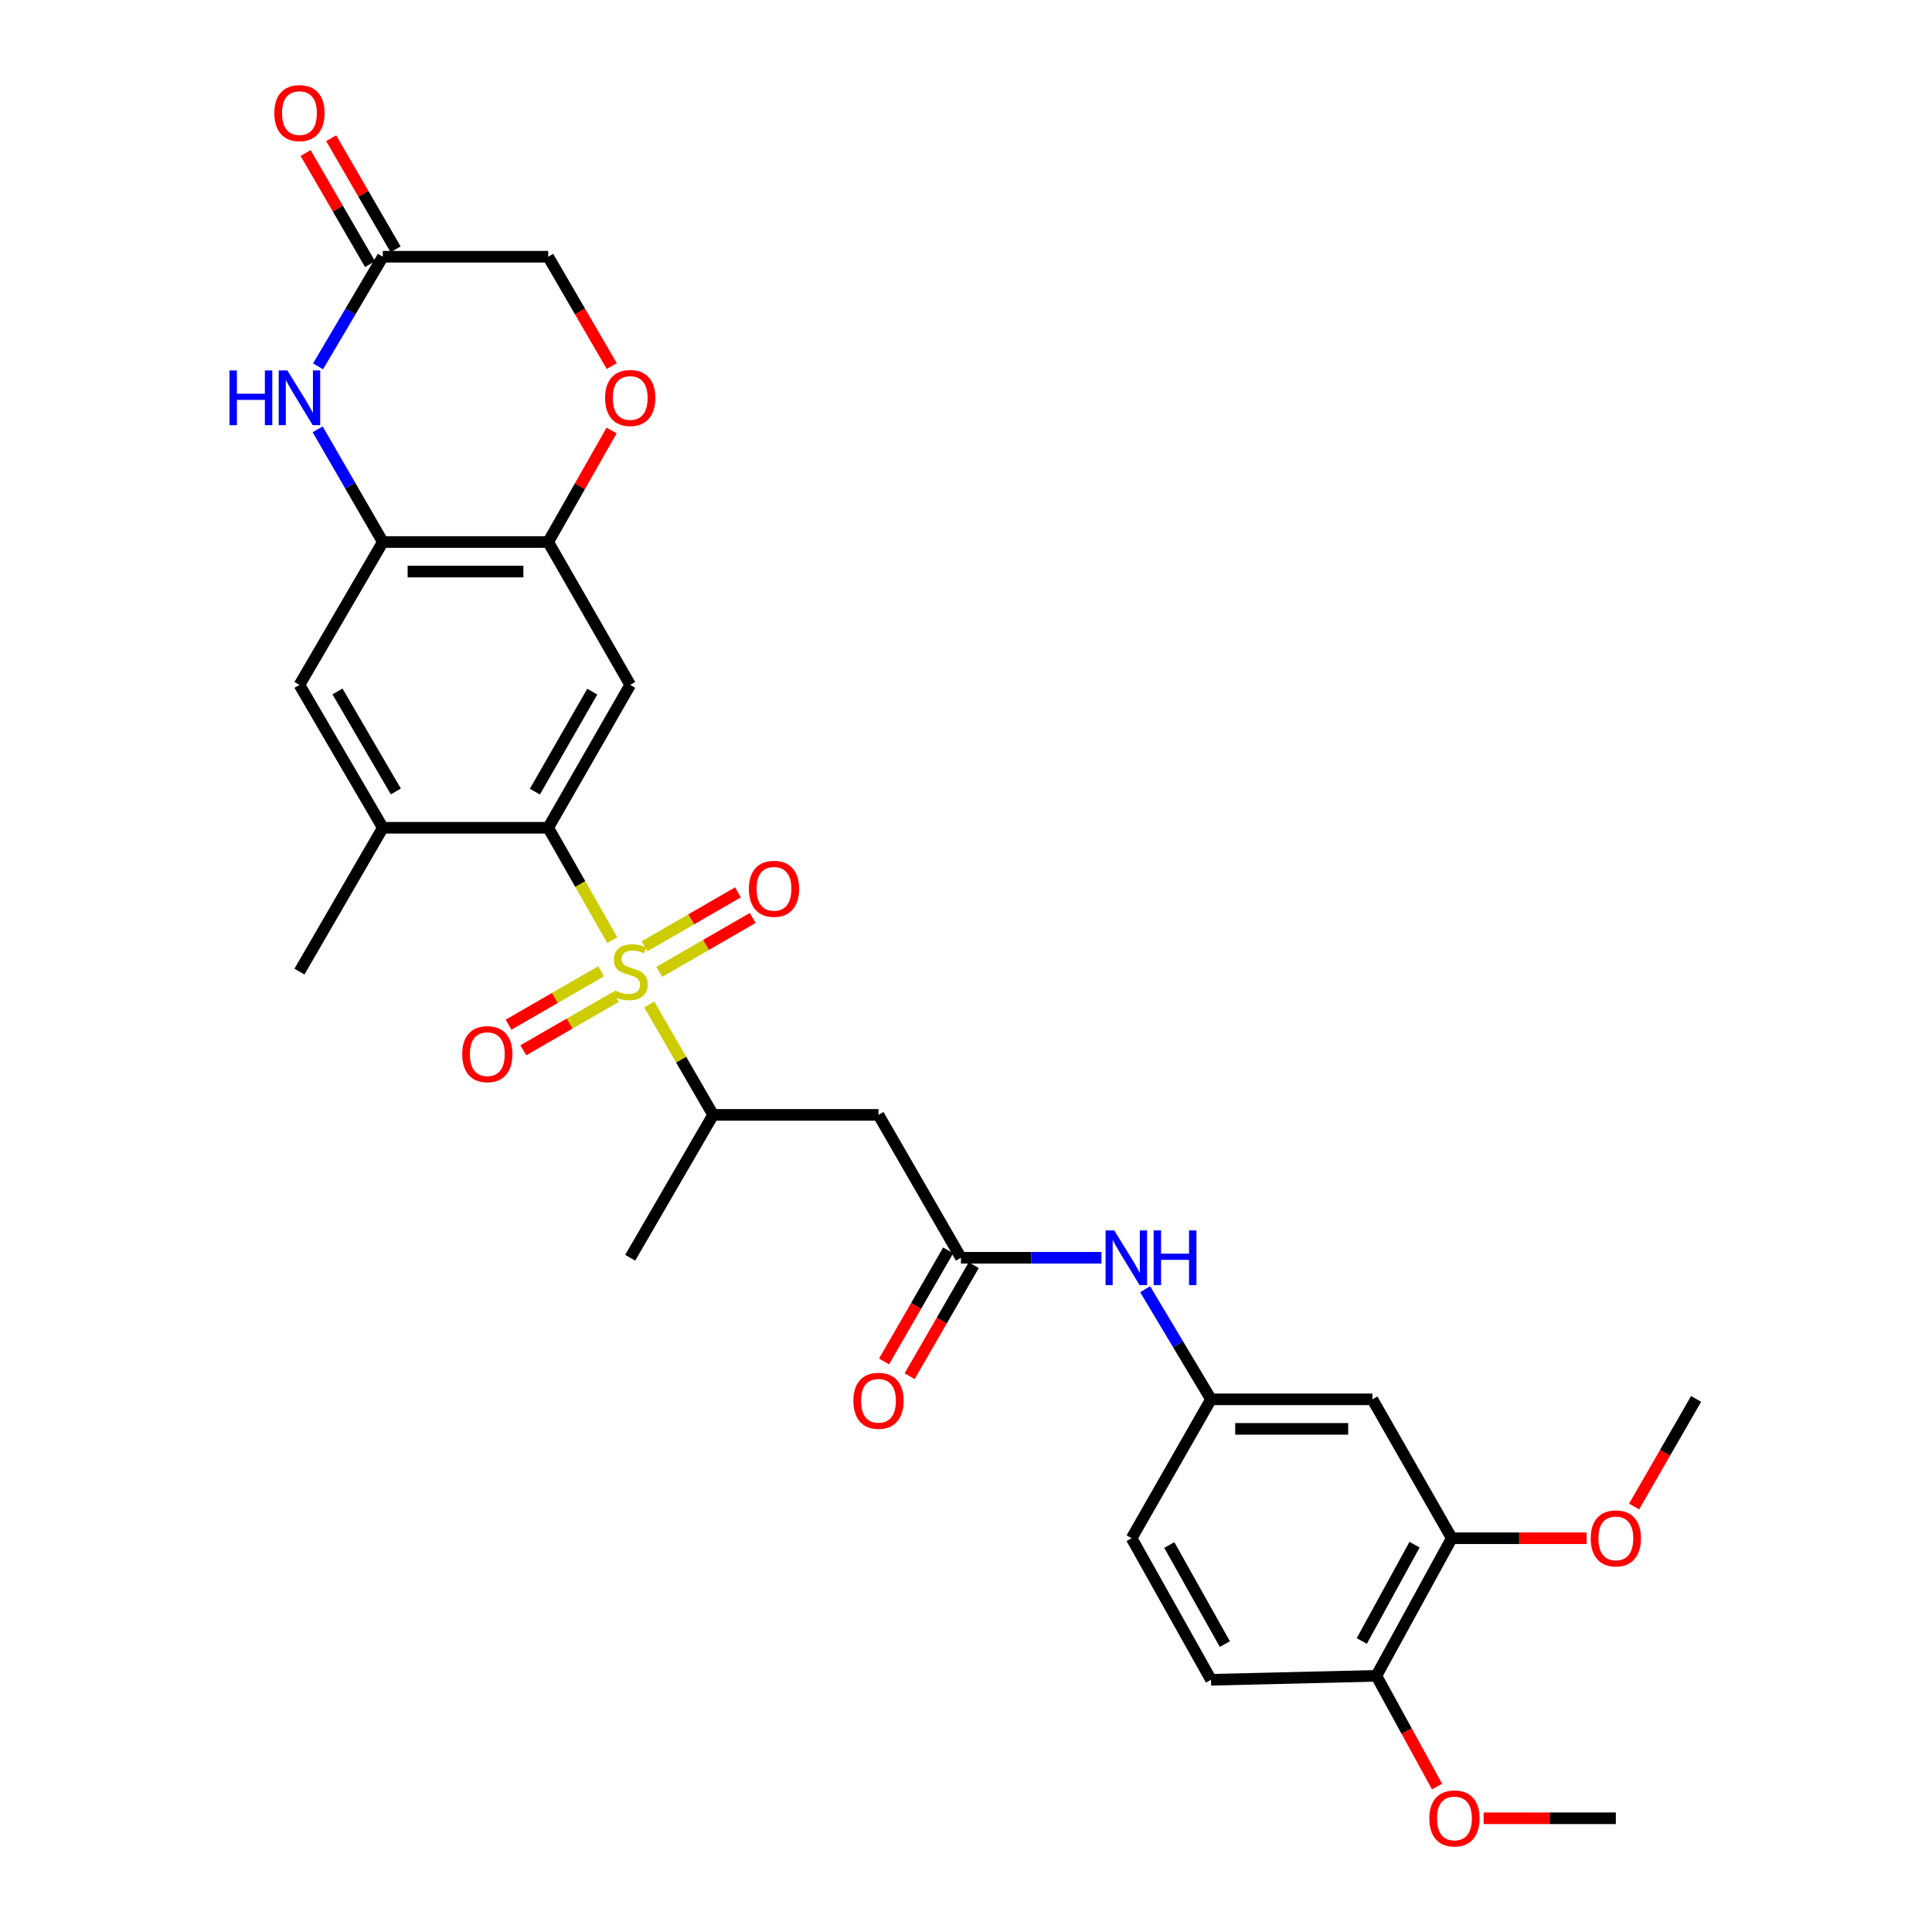 <?xml version='1.0' encoding='iso-8859-1'?>
<svg version='1.1' baseProfile='full'
              xmlns='http://www.w3.org/2000/svg'
                      xmlns:rdkit='http://www.rdkit.org/xml'
                      xmlns:xlink='http://www.w3.org/1999/xlink'
                  xml:space='preserve'
width='1000px' height='1000px' viewBox='0 0 1000 1000'>
<!-- END OF HEADER -->
<rect style='opacity:1.0;fill:#FFFFFF;stroke:none' width='1000' height='1000' x='0' y='0'> </rect>
<path class='bond-0' d='M 316.919,486.63 L 300.331,457.541' style='fill:none;fill-rule:evenodd;stroke:#CCCC00;stroke-width:6px;stroke-linecap:butt;stroke-linejoin:miter;stroke-opacity:1' />
<path class='bond-0' d='M 300.331,457.541 L 283.744,428.452' style='fill:none;fill-rule:evenodd;stroke:#000000;stroke-width:6px;stroke-linecap:butt;stroke-linejoin:miter;stroke-opacity:1' />
<path class='bond-4' d='M 336.042,519.914 L 352.575,548.487' style='fill:none;fill-rule:evenodd;stroke:#CCCC00;stroke-width:6px;stroke-linecap:butt;stroke-linejoin:miter;stroke-opacity:1' />
<path class='bond-4' d='M 352.575,548.487 L 369.108,577.06' style='fill:none;fill-rule:evenodd;stroke:#000000;stroke-width:6px;stroke-linecap:butt;stroke-linejoin:miter;stroke-opacity:1' />
<path class='bond-12' d='M 341.241,503.038 L 365.426,489.086' style='fill:none;fill-rule:evenodd;stroke:#CCCC00;stroke-width:6px;stroke-linecap:butt;stroke-linejoin:miter;stroke-opacity:1' />
<path class='bond-12' d='M 365.426,489.086 L 389.612,475.134' style='fill:none;fill-rule:evenodd;stroke:#FF0000;stroke-width:6px;stroke-linecap:butt;stroke-linejoin:miter;stroke-opacity:1' />
<path class='bond-12' d='M 333.6,489.793 L 357.786,475.841' style='fill:none;fill-rule:evenodd;stroke:#CCCC00;stroke-width:6px;stroke-linecap:butt;stroke-linejoin:miter;stroke-opacity:1' />
<path class='bond-12' d='M 357.786,475.841 L 381.971,461.889' style='fill:none;fill-rule:evenodd;stroke:#FF0000;stroke-width:6px;stroke-linecap:butt;stroke-linejoin:miter;stroke-opacity:1' />
<path class='bond-13' d='M 311.158,502.737 L 287.193,516.559' style='fill:none;fill-rule:evenodd;stroke:#CCCC00;stroke-width:6px;stroke-linecap:butt;stroke-linejoin:miter;stroke-opacity:1' />
<path class='bond-13' d='M 287.193,516.559 L 263.228,530.38' style='fill:none;fill-rule:evenodd;stroke:#FF0000;stroke-width:6px;stroke-linecap:butt;stroke-linejoin:miter;stroke-opacity:1' />
<path class='bond-13' d='M 318.798,515.983 L 294.832,529.804' style='fill:none;fill-rule:evenodd;stroke:#CCCC00;stroke-width:6px;stroke-linecap:butt;stroke-linejoin:miter;stroke-opacity:1' />
<path class='bond-13' d='M 294.832,529.804 L 270.867,543.626' style='fill:none;fill-rule:evenodd;stroke:#FF0000;stroke-width:6px;stroke-linecap:butt;stroke-linejoin:miter;stroke-opacity:1' />
<path class='bond-1' d='M 283.744,428.452 L 326.192,354.505' style='fill:none;fill-rule:evenodd;stroke:#000000;stroke-width:6px;stroke-linecap:butt;stroke-linejoin:miter;stroke-opacity:1' />
<path class='bond-1' d='M 276.85,409.748 L 306.564,357.985' style='fill:none;fill-rule:evenodd;stroke:#000000;stroke-width:6px;stroke-linecap:butt;stroke-linejoin:miter;stroke-opacity:1' />
<path class='bond-8' d='M 283.744,428.452 L 198.15,428.452' style='fill:none;fill-rule:evenodd;stroke:#000000;stroke-width:6px;stroke-linecap:butt;stroke-linejoin:miter;stroke-opacity:1' />
<path class='bond-5' d='M 326.192,354.505 L 283.744,280.55' style='fill:none;fill-rule:evenodd;stroke:#000000;stroke-width:6px;stroke-linecap:butt;stroke-linejoin:miter;stroke-opacity:1' />
<path class='bond-2' d='M 164.429,222.222 L 181.29,251.386' style='fill:none;fill-rule:evenodd;stroke:#0000FF;stroke-width:6px;stroke-linecap:butt;stroke-linejoin:miter;stroke-opacity:1' />
<path class='bond-2' d='M 181.29,251.386 L 198.15,280.55' style='fill:none;fill-rule:evenodd;stroke:#000000;stroke-width:6px;stroke-linecap:butt;stroke-linejoin:miter;stroke-opacity:1' />
<path class='bond-9' d='M 164.618,189.626 L 181.384,161.255' style='fill:none;fill-rule:evenodd;stroke:#0000FF;stroke-width:6px;stroke-linecap:butt;stroke-linejoin:miter;stroke-opacity:1' />
<path class='bond-9' d='M 181.384,161.255 L 198.15,132.885' style='fill:none;fill-rule:evenodd;stroke:#000000;stroke-width:6px;stroke-linecap:butt;stroke-linejoin:miter;stroke-opacity:1' />
<path class='bond-3' d='M 198.15,280.55 L 154.997,354.505' style='fill:none;fill-rule:evenodd;stroke:#000000;stroke-width:6px;stroke-linecap:butt;stroke-linejoin:miter;stroke-opacity:1' />
<path class='bond-30' d='M 198.15,280.55 L 283.744,280.55' style='fill:none;fill-rule:evenodd;stroke:#000000;stroke-width:6px;stroke-linecap:butt;stroke-linejoin:miter;stroke-opacity:1' />
<path class='bond-30' d='M 210.989,295.84 L 270.905,295.84' style='fill:none;fill-rule:evenodd;stroke:#000000;stroke-width:6px;stroke-linecap:butt;stroke-linejoin:miter;stroke-opacity:1' />
<path class='bond-6' d='M 369.108,577.06 L 454.702,577.06' style='fill:none;fill-rule:evenodd;stroke:#000000;stroke-width:6px;stroke-linecap:butt;stroke-linejoin:miter;stroke-opacity:1' />
<path class='bond-27' d='M 369.108,577.06 L 326.192,651.016' style='fill:none;fill-rule:evenodd;stroke:#000000;stroke-width:6px;stroke-linecap:butt;stroke-linejoin:miter;stroke-opacity:1' />
<path class='bond-10' d='M 283.744,280.55 L 300.161,251.681' style='fill:none;fill-rule:evenodd;stroke:#000000;stroke-width:6px;stroke-linecap:butt;stroke-linejoin:miter;stroke-opacity:1' />
<path class='bond-10' d='M 300.161,251.681 L 316.578,222.813' style='fill:none;fill-rule:evenodd;stroke:#FF0000;stroke-width:6px;stroke-linecap:butt;stroke-linejoin:miter;stroke-opacity:1' />
<path class='bond-7' d='M 454.702,577.06 L 497.388,651.016' style='fill:none;fill-rule:evenodd;stroke:#000000;stroke-width:6px;stroke-linecap:butt;stroke-linejoin:miter;stroke-opacity:1' />
<path class='bond-16' d='M 497.388,651.016 L 533.745,651.016' style='fill:none;fill-rule:evenodd;stroke:#000000;stroke-width:6px;stroke-linecap:butt;stroke-linejoin:miter;stroke-opacity:1' />
<path class='bond-16' d='M 533.745,651.016 L 570.101,651.016' style='fill:none;fill-rule:evenodd;stroke:#0000FF;stroke-width:6px;stroke-linecap:butt;stroke-linejoin:miter;stroke-opacity:1' />
<path class='bond-19' d='M 490.767,647.194 L 474.173,675.94' style='fill:none;fill-rule:evenodd;stroke:#000000;stroke-width:6px;stroke-linecap:butt;stroke-linejoin:miter;stroke-opacity:1' />
<path class='bond-19' d='M 474.173,675.94 L 457.579,704.686' style='fill:none;fill-rule:evenodd;stroke:#FF0000;stroke-width:6px;stroke-linecap:butt;stroke-linejoin:miter;stroke-opacity:1' />
<path class='bond-19' d='M 504.009,654.838 L 487.415,683.584' style='fill:none;fill-rule:evenodd;stroke:#000000;stroke-width:6px;stroke-linecap:butt;stroke-linejoin:miter;stroke-opacity:1' />
<path class='bond-19' d='M 487.415,683.584 L 470.821,712.331' style='fill:none;fill-rule:evenodd;stroke:#FF0000;stroke-width:6px;stroke-linecap:butt;stroke-linejoin:miter;stroke-opacity:1' />
<path class='bond-11' d='M 198.15,428.452 L 154.997,354.505' style='fill:none;fill-rule:evenodd;stroke:#000000;stroke-width:6px;stroke-linecap:butt;stroke-linejoin:miter;stroke-opacity:1' />
<path class='bond-11' d='M 204.884,409.654 L 174.676,357.891' style='fill:none;fill-rule:evenodd;stroke:#000000;stroke-width:6px;stroke-linecap:butt;stroke-linejoin:miter;stroke-opacity:1' />
<path class='bond-26' d='M 198.15,428.452 L 154.997,502.892' style='fill:none;fill-rule:evenodd;stroke:#000000;stroke-width:6px;stroke-linecap:butt;stroke-linejoin:miter;stroke-opacity:1' />
<path class='bond-20' d='M 204.764,129.05 L 188.09,100.294' style='fill:none;fill-rule:evenodd;stroke:#000000;stroke-width:6px;stroke-linecap:butt;stroke-linejoin:miter;stroke-opacity:1' />
<path class='bond-20' d='M 188.09,100.294 L 171.416,71.538' style='fill:none;fill-rule:evenodd;stroke:#FF0000;stroke-width:6px;stroke-linecap:butt;stroke-linejoin:miter;stroke-opacity:1' />
<path class='bond-20' d='M 191.537,136.72 L 174.863,107.964' style='fill:none;fill-rule:evenodd;stroke:#000000;stroke-width:6px;stroke-linecap:butt;stroke-linejoin:miter;stroke-opacity:1' />
<path class='bond-20' d='M 174.863,107.964 L 158.189,79.208' style='fill:none;fill-rule:evenodd;stroke:#FF0000;stroke-width:6px;stroke-linecap:butt;stroke-linejoin:miter;stroke-opacity:1' />
<path class='bond-31' d='M 198.15,132.885 L 283.744,132.885' style='fill:none;fill-rule:evenodd;stroke:#000000;stroke-width:6px;stroke-linecap:butt;stroke-linejoin:miter;stroke-opacity:1' />
<path class='bond-21' d='M 316.64,189.474 L 300.192,161.18' style='fill:none;fill-rule:evenodd;stroke:#FF0000;stroke-width:6px;stroke-linecap:butt;stroke-linejoin:miter;stroke-opacity:1' />
<path class='bond-21' d='M 300.192,161.18 L 283.744,132.885' style='fill:none;fill-rule:evenodd;stroke:#000000;stroke-width:6px;stroke-linecap:butt;stroke-linejoin:miter;stroke-opacity:1' />
<path class='bond-14' d='M 710.352,724.292 L 626.814,724.292' style='fill:none;fill-rule:evenodd;stroke:#000000;stroke-width:6px;stroke-linecap:butt;stroke-linejoin:miter;stroke-opacity:1' />
<path class='bond-14' d='M 697.821,739.582 L 639.345,739.582' style='fill:none;fill-rule:evenodd;stroke:#000000;stroke-width:6px;stroke-linecap:butt;stroke-linejoin:miter;stroke-opacity:1' />
<path class='bond-15' d='M 710.352,724.292 L 751.433,796.183' style='fill:none;fill-rule:evenodd;stroke:#000000;stroke-width:6px;stroke-linecap:butt;stroke-linejoin:miter;stroke-opacity:1' />
<path class='bond-24' d='M 751.433,796.183 L 786.333,796.183' style='fill:none;fill-rule:evenodd;stroke:#000000;stroke-width:6px;stroke-linecap:butt;stroke-linejoin:miter;stroke-opacity:1' />
<path class='bond-24' d='M 786.333,796.183 L 821.232,796.183' style='fill:none;fill-rule:evenodd;stroke:#FF0000;stroke-width:6px;stroke-linecap:butt;stroke-linejoin:miter;stroke-opacity:1' />
<path class='bond-32' d='M 751.433,796.183 L 712.408,867.404' style='fill:none;fill-rule:evenodd;stroke:#000000;stroke-width:6px;stroke-linecap:butt;stroke-linejoin:miter;stroke-opacity:1' />
<path class='bond-32' d='M 732.17,799.519 L 704.852,849.373' style='fill:none;fill-rule:evenodd;stroke:#000000;stroke-width:6px;stroke-linecap:butt;stroke-linejoin:miter;stroke-opacity:1' />
<path class='bond-17' d='M 592.729,667.31 L 609.771,695.801' style='fill:none;fill-rule:evenodd;stroke:#0000FF;stroke-width:6px;stroke-linecap:butt;stroke-linejoin:miter;stroke-opacity:1' />
<path class='bond-17' d='M 609.771,695.801 L 626.814,724.292' style='fill:none;fill-rule:evenodd;stroke:#000000;stroke-width:6px;stroke-linecap:butt;stroke-linejoin:miter;stroke-opacity:1' />
<path class='bond-23' d='M 626.814,724.292 L 585.725,796.183' style='fill:none;fill-rule:evenodd;stroke:#000000;stroke-width:6px;stroke-linecap:butt;stroke-linejoin:miter;stroke-opacity:1' />
<path class='bond-18' d='M 712.408,867.404 L 626.814,869.451' style='fill:none;fill-rule:evenodd;stroke:#000000;stroke-width:6px;stroke-linecap:butt;stroke-linejoin:miter;stroke-opacity:1' />
<path class='bond-25' d='M 712.408,867.404 L 728.113,896.06' style='fill:none;fill-rule:evenodd;stroke:#000000;stroke-width:6px;stroke-linecap:butt;stroke-linejoin:miter;stroke-opacity:1' />
<path class='bond-25' d='M 728.113,896.06 L 743.818,924.716' style='fill:none;fill-rule:evenodd;stroke:#FF0000;stroke-width:6px;stroke-linecap:butt;stroke-linejoin:miter;stroke-opacity:1' />
<path class='bond-22' d='M 626.814,869.451 L 585.725,796.183' style='fill:none;fill-rule:evenodd;stroke:#000000;stroke-width:6px;stroke-linecap:butt;stroke-linejoin:miter;stroke-opacity:1' />
<path class='bond-22' d='M 633.988,850.981 L 605.225,799.694' style='fill:none;fill-rule:evenodd;stroke:#000000;stroke-width:6px;stroke-linecap:butt;stroke-linejoin:miter;stroke-opacity:1' />
<path class='bond-28' d='M 845.805,779.783 L 861.854,751.927' style='fill:none;fill-rule:evenodd;stroke:#FF0000;stroke-width:6px;stroke-linecap:butt;stroke-linejoin:miter;stroke-opacity:1' />
<path class='bond-28' d='M 861.854,751.927 L 877.903,724.071' style='fill:none;fill-rule:evenodd;stroke:#000000;stroke-width:6px;stroke-linecap:butt;stroke-linejoin:miter;stroke-opacity:1' />
<path class='bond-29' d='M 767.906,941.138 L 802.131,941.138' style='fill:none;fill-rule:evenodd;stroke:#FF0000;stroke-width:6px;stroke-linecap:butt;stroke-linejoin:miter;stroke-opacity:1' />
<path class='bond-29' d='M 802.131,941.138 L 836.355,941.138' style='fill:none;fill-rule:evenodd;stroke:#000000;stroke-width:6px;stroke-linecap:butt;stroke-linejoin:miter;stroke-opacity:1' />
<path  class='atom-0' d='M 318.192 512.612
Q 318.512 512.732, 319.832 513.292
Q 321.152 513.852, 322.592 514.212
Q 324.072 514.532, 325.512 514.532
Q 328.192 514.532, 329.752 513.252
Q 331.312 511.932, 331.312 509.652
Q 331.312 508.092, 330.512 507.132
Q 329.752 506.172, 328.552 505.652
Q 327.352 505.132, 325.352 504.532
Q 322.832 503.772, 321.312 503.052
Q 319.832 502.332, 318.752 500.812
Q 317.712 499.292, 317.712 496.732
Q 317.712 493.172, 320.112 490.972
Q 322.552 488.772, 327.352 488.772
Q 330.632 488.772, 334.352 490.332
L 333.432 493.412
Q 330.032 492.012, 327.472 492.012
Q 324.712 492.012, 323.192 493.172
Q 321.672 494.292, 321.712 496.252
Q 321.712 497.772, 322.472 498.692
Q 323.272 499.612, 324.392 500.132
Q 325.552 500.652, 327.472 501.252
Q 330.032 502.052, 331.552 502.852
Q 333.072 503.652, 334.152 505.292
Q 335.272 506.892, 335.272 509.652
Q 335.272 513.572, 332.632 515.692
Q 330.032 517.772, 325.672 517.772
Q 323.152 517.772, 321.232 517.212
Q 319.352 516.692, 317.112 515.772
L 318.192 512.612
' fill='#CCCC00'/>
<path  class='atom-3' d='M 118.777 191.746
L 122.617 191.746
L 122.617 203.786
L 137.097 203.786
L 137.097 191.746
L 140.937 191.746
L 140.937 220.066
L 137.097 220.066
L 137.097 206.986
L 122.617 206.986
L 122.617 220.066
L 118.777 220.066
L 118.777 191.746
' fill='#0000FF'/>
<path  class='atom-3' d='M 148.737 191.746
L 158.017 206.746
Q 158.937 208.226, 160.417 210.906
Q 161.897 213.586, 161.977 213.746
L 161.977 191.746
L 165.737 191.746
L 165.737 220.066
L 161.857 220.066
L 151.897 203.666
Q 150.737 201.746, 149.497 199.546
Q 148.297 197.346, 147.937 196.666
L 147.937 220.066
L 144.257 220.066
L 144.257 191.746
L 148.737 191.746
' fill='#0000FF'/>
<path  class='atom-11' d='M 313.192 205.986
Q 313.192 199.186, 316.552 195.386
Q 319.912 191.586, 326.192 191.586
Q 332.472 191.586, 335.832 195.386
Q 339.192 199.186, 339.192 205.986
Q 339.192 212.866, 335.792 216.786
Q 332.392 220.666, 326.192 220.666
Q 319.952 220.666, 316.552 216.786
Q 313.192 212.906, 313.192 205.986
M 326.192 217.466
Q 330.512 217.466, 332.832 214.586
Q 335.192 211.666, 335.192 205.986
Q 335.192 200.426, 332.832 197.626
Q 330.512 194.786, 326.192 194.786
Q 321.872 194.786, 319.512 197.586
Q 317.192 200.386, 317.192 205.986
Q 317.192 211.706, 319.512 214.586
Q 321.872 217.466, 326.192 217.466
' fill='#FF0000'/>
<path  class='atom-13' d='M 387.615 460.04
Q 387.615 453.24, 390.975 449.44
Q 394.335 445.64, 400.615 445.64
Q 406.895 445.64, 410.255 449.44
Q 413.615 453.24, 413.615 460.04
Q 413.615 466.92, 410.215 470.84
Q 406.815 474.72, 400.615 474.72
Q 394.375 474.72, 390.975 470.84
Q 387.615 466.96, 387.615 460.04
M 400.615 471.52
Q 404.935 471.52, 407.255 468.64
Q 409.615 465.72, 409.615 460.04
Q 409.615 454.48, 407.255 451.68
Q 404.935 448.84, 400.615 448.84
Q 396.295 448.84, 393.935 451.64
Q 391.615 454.44, 391.615 460.04
Q 391.615 465.76, 393.935 468.64
Q 396.295 471.52, 400.615 471.52
' fill='#FF0000'/>
<path  class='atom-14' d='M 239.237 545.625
Q 239.237 538.825, 242.597 535.025
Q 245.957 531.225, 252.237 531.225
Q 258.517 531.225, 261.877 535.025
Q 265.237 538.825, 265.237 545.625
Q 265.237 552.505, 261.837 556.425
Q 258.437 560.305, 252.237 560.305
Q 245.997 560.305, 242.597 556.425
Q 239.237 552.545, 239.237 545.625
M 252.237 557.105
Q 256.557 557.105, 258.877 554.225
Q 261.237 551.305, 261.237 545.625
Q 261.237 540.065, 258.877 537.265
Q 256.557 534.425, 252.237 534.425
Q 247.917 534.425, 245.557 537.225
Q 243.237 540.025, 243.237 545.625
Q 243.237 551.345, 245.557 554.225
Q 247.917 557.105, 252.237 557.105
' fill='#FF0000'/>
<path  class='atom-17' d='M 576.721 636.856
L 586.001 651.856
Q 586.921 653.336, 588.401 656.016
Q 589.881 658.696, 589.961 658.856
L 589.961 636.856
L 593.721 636.856
L 593.721 665.176
L 589.841 665.176
L 579.881 648.776
Q 578.721 646.856, 577.481 644.656
Q 576.281 642.456, 575.921 641.776
L 575.921 665.176
L 572.241 665.176
L 572.241 636.856
L 576.721 636.856
' fill='#0000FF'/>
<path  class='atom-17' d='M 597.121 636.856
L 600.961 636.856
L 600.961 648.896
L 615.441 648.896
L 615.441 636.856
L 619.281 636.856
L 619.281 665.176
L 615.441 665.176
L 615.441 652.096
L 600.961 652.096
L 600.961 665.176
L 597.121 665.176
L 597.121 636.856
' fill='#0000FF'/>
<path  class='atom-20' d='M 441.702 725.043
Q 441.702 718.243, 445.062 714.443
Q 448.422 710.643, 454.702 710.643
Q 460.982 710.643, 464.342 714.443
Q 467.702 718.243, 467.702 725.043
Q 467.702 731.923, 464.302 735.843
Q 460.902 739.723, 454.702 739.723
Q 448.462 739.723, 445.062 735.843
Q 441.702 731.963, 441.702 725.043
M 454.702 736.523
Q 459.022 736.523, 461.342 733.643
Q 463.702 730.723, 463.702 725.043
Q 463.702 719.483, 461.342 716.683
Q 459.022 713.843, 454.702 713.843
Q 450.382 713.843, 448.022 716.643
Q 445.702 719.443, 445.702 725.043
Q 445.702 730.763, 448.022 733.643
Q 450.382 736.523, 454.702 736.523
' fill='#FF0000'/>
<path  class='atom-21' d='M 141.997 58.542
Q 141.997 51.742, 145.357 47.942
Q 148.717 44.142, 154.997 44.142
Q 161.277 44.142, 164.637 47.942
Q 167.997 51.742, 167.997 58.542
Q 167.997 65.422, 164.597 69.342
Q 161.197 73.222, 154.997 73.222
Q 148.757 73.222, 145.357 69.342
Q 141.997 65.462, 141.997 58.542
M 154.997 70.022
Q 159.317 70.022, 161.637 67.142
Q 163.997 64.222, 163.997 58.542
Q 163.997 52.982, 161.637 50.182
Q 159.317 47.342, 154.997 47.342
Q 150.677 47.342, 148.317 50.142
Q 145.997 52.942, 145.997 58.542
Q 145.997 64.262, 148.317 67.142
Q 150.677 70.022, 154.997 70.022
' fill='#FF0000'/>
<path  class='atom-25' d='M 823.355 796.263
Q 823.355 789.463, 826.715 785.663
Q 830.075 781.863, 836.355 781.863
Q 842.635 781.863, 845.995 785.663
Q 849.355 789.463, 849.355 796.263
Q 849.355 803.143, 845.955 807.063
Q 842.555 810.943, 836.355 810.943
Q 830.115 810.943, 826.715 807.063
Q 823.355 803.183, 823.355 796.263
M 836.355 807.743
Q 840.675 807.743, 842.995 804.863
Q 845.355 801.943, 845.355 796.263
Q 845.355 790.703, 842.995 787.903
Q 840.675 785.063, 836.355 785.063
Q 832.035 785.063, 829.675 787.863
Q 827.355 790.663, 827.355 796.263
Q 827.355 801.983, 829.675 804.863
Q 832.035 807.743, 836.355 807.743
' fill='#FF0000'/>
<path  class='atom-26' d='M 739.818 941.218
Q 739.818 934.418, 743.178 930.618
Q 746.538 926.818, 752.818 926.818
Q 759.098 926.818, 762.458 930.618
Q 765.818 934.418, 765.818 941.218
Q 765.818 948.098, 762.418 952.018
Q 759.018 955.898, 752.818 955.898
Q 746.578 955.898, 743.178 952.018
Q 739.818 948.138, 739.818 941.218
M 752.818 952.698
Q 757.138 952.698, 759.458 949.818
Q 761.818 946.898, 761.818 941.218
Q 761.818 935.658, 759.458 932.858
Q 757.138 930.018, 752.818 930.018
Q 748.498 930.018, 746.138 932.818
Q 743.818 935.618, 743.818 941.218
Q 743.818 946.938, 746.138 949.818
Q 748.498 952.698, 752.818 952.698
' fill='#FF0000'/>
</svg>
